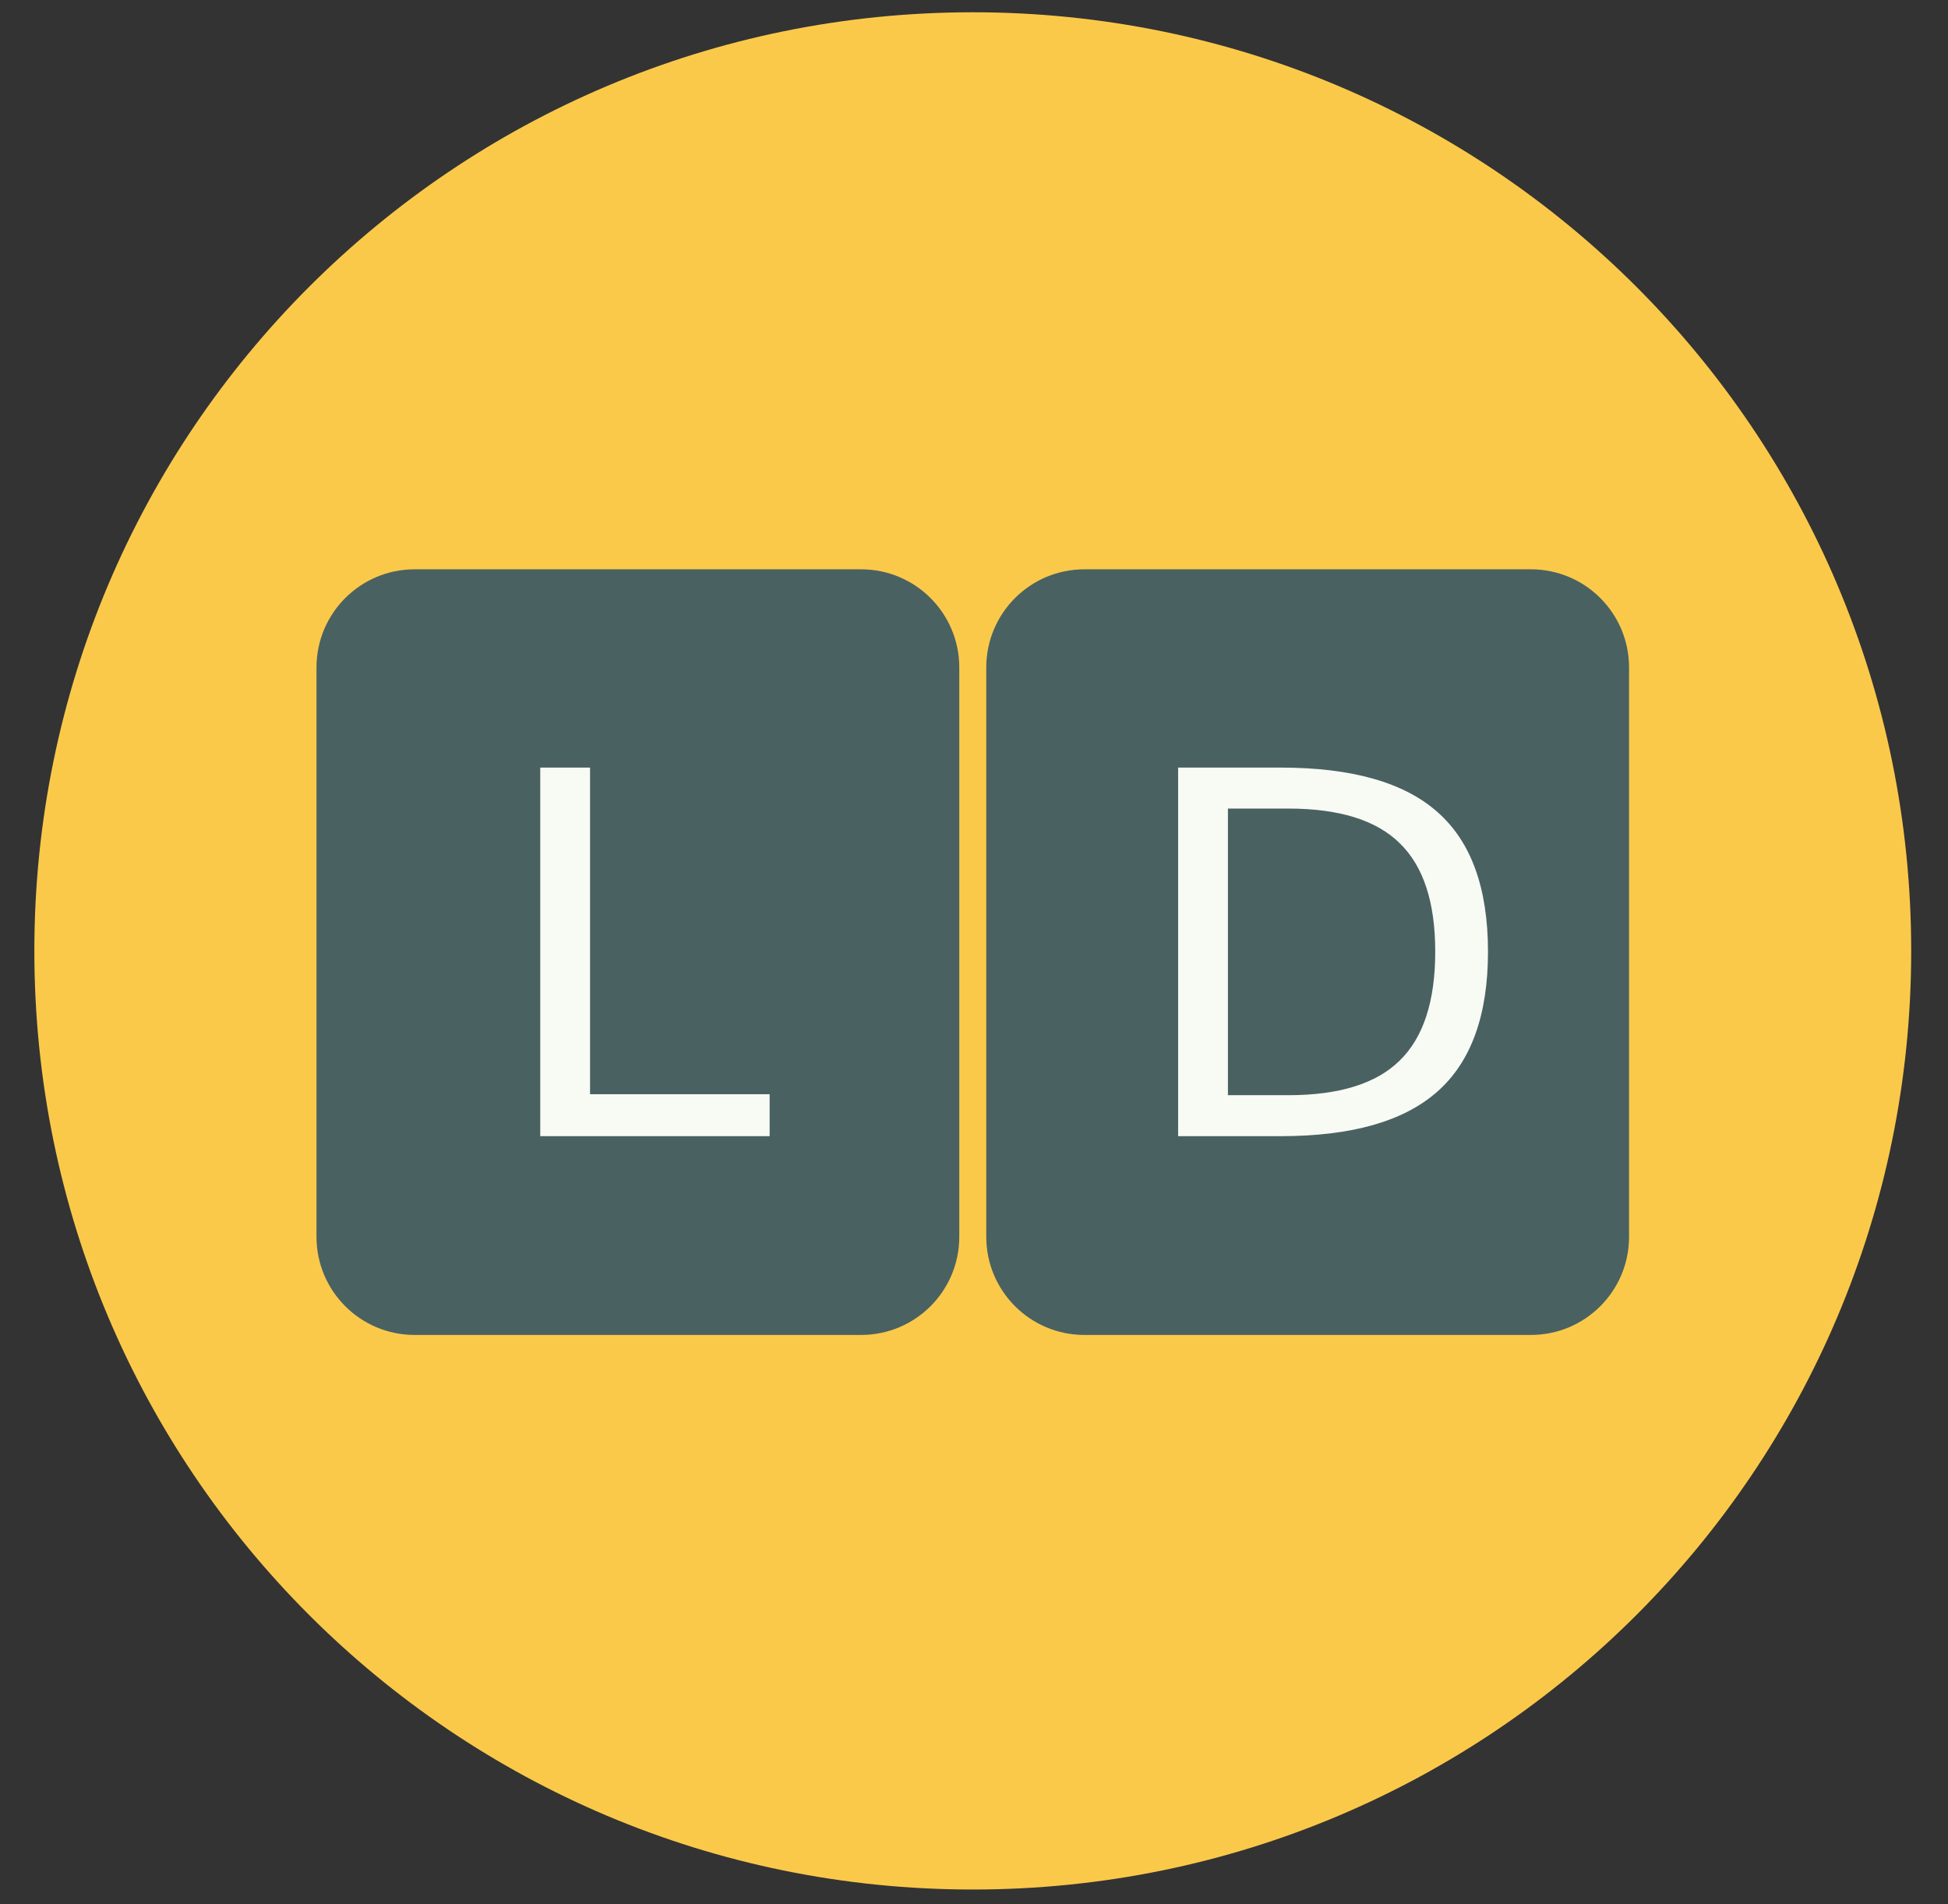 <svg version="1.2" xmlns="http://www.w3.org/2000/svg" viewBox="0 0 794 776" width="794" height="776">
	<rect x="0" y="0" width="794" height="776" fill="#333333" stroke="none"/>
	<title>New Project</title>
	<style>
		.s0 { fill: #fbc94a } 
		.s1 { fill: #4a6162 } 
		.s2 { fill: #f8faf4 } 
	</style>
	<path id="Shape 3" fill-rule="evenodd" class="s0" d="m396.5 770c-211.5 0-382.5-171-382.5-382.5 0-211.5 171-382.5 382.5-382.5 211.5 0 382.5 171 382.5 382.5 0 211.5-171 382.5-382.5 382.5z"/>
	<g id="D">
		<path id="Shape 2" fill-rule="evenodd" class="s1" d="m169 232h182c22.1 0 40 17.9 40 40v232c0 22.1-17.9 40-40 40h-182c-22.1 0-40-17.9-40-40v-232c0-22.1 17.9-40 40-40z"/>
		<path id="L" class="s2" aria-label="L"  d="m220.2 463v-150.2h20.3v133.1h73.2v17.1z"/>
	</g>
	<g id="L">
		<path id="Shape 2" fill-rule="evenodd" class="s1" d="m442 232h182c22.1 0 40 17.9 40 40v232c0 22.1-17.9 40-40 40h-182c-22.1 0-40-17.9-40-40v-232c0-22.1 17.9-40 40-40z"/>
		<path id="D" class="s2" aria-label="D"  d="m525.1 329.5h-24.6v116.8h24.6q31.1 0 45.4-14.1 14.5-14.1 14.5-44.4 0-30.2-14.5-44.2-14.3-14.1-45.4-14.1zm-44.9 133.5v-150.2h41.8q43.6 0 64 18.2 20.5 18.1 20.5 56.8 0 38.8-20.6 57-20.5 18.2-63.9 18.2z"/>
	</g>
</svg>